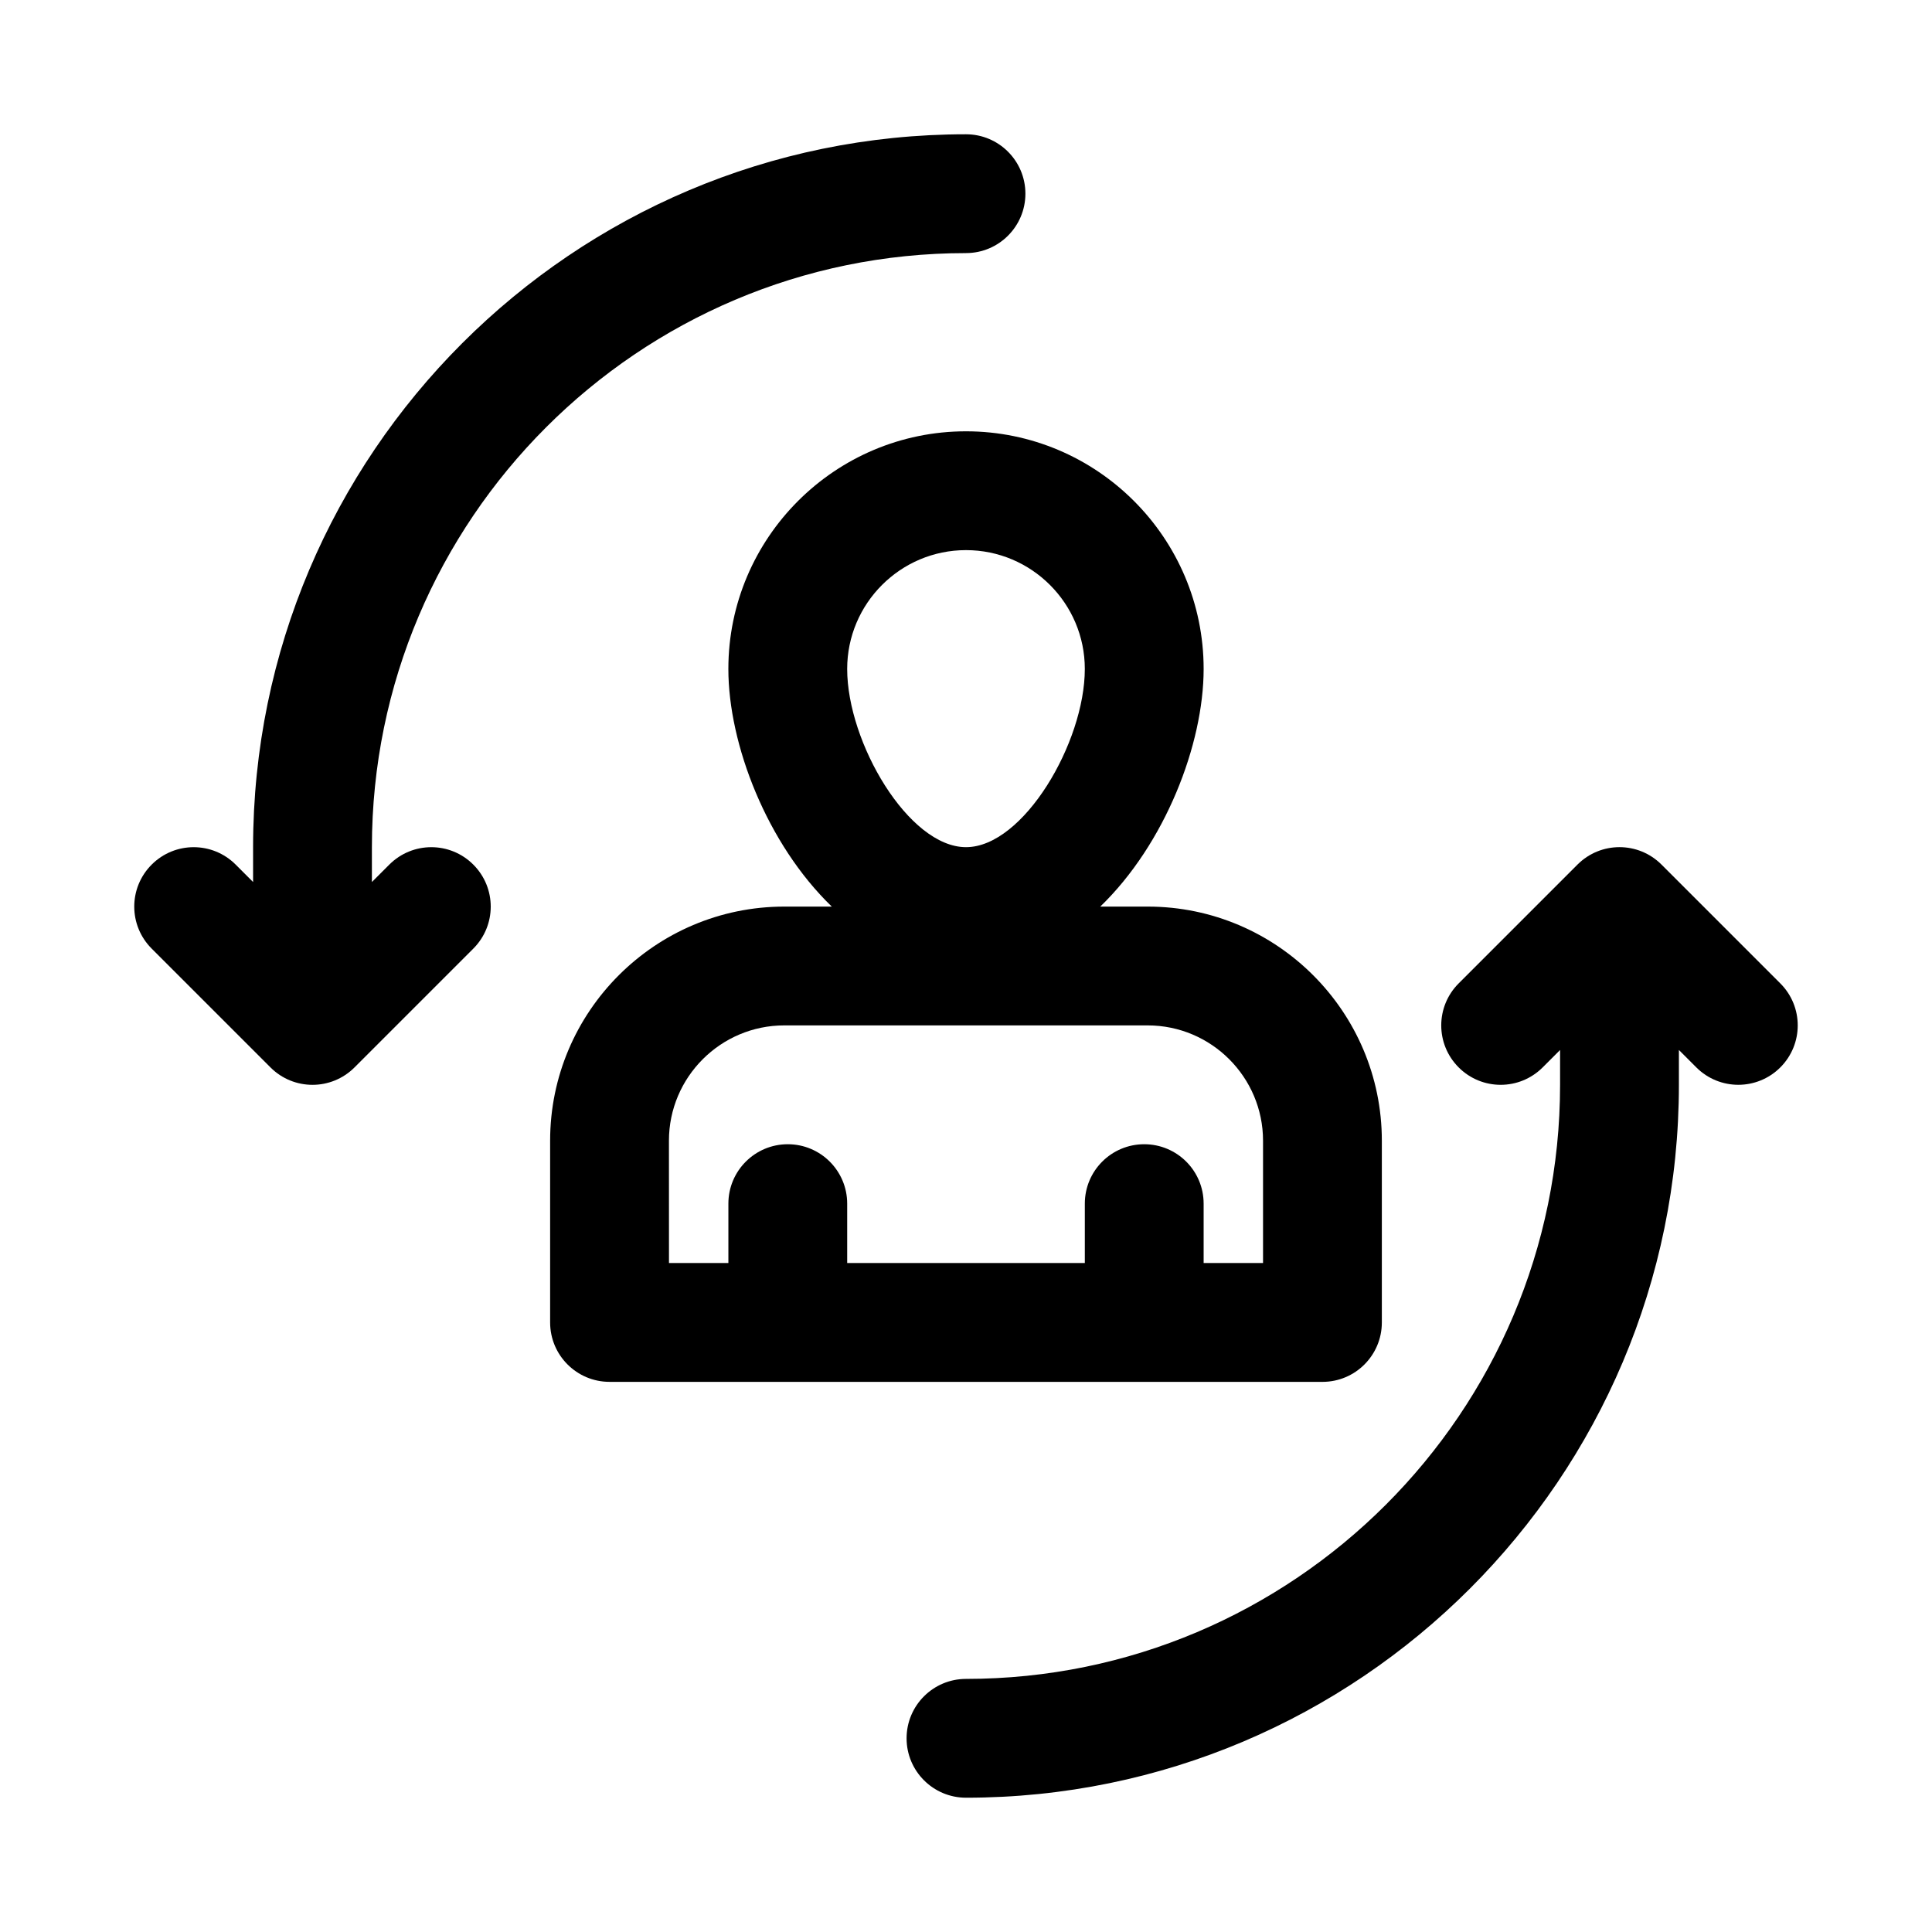 <?xml version="1.0" encoding="UTF-8"?>
<!-- Uploaded to: SVG Repo, www.svgrepo.com, Generator: SVG Repo Mixer Tools -->
<svg fill="#000000" width="800px" height="800px" version="1.1" viewBox="144 144 512 512" xmlns="http://www.w3.org/2000/svg">
 <g>
  <path d="m494.46 510.21c8.707 0 15.742-7.055 15.742-15.742v-48.16c0.004-34.215-27.848-62.051-62.043-62.051h-12.578c17.176-16.594 27.395-43.012 27.395-62.977 0-34.73-28.246-62.977-62.977-62.977s-62.977 28.246-62.977 62.977c0 19.965 10.219 46.383 27.41 62.977h-12.578c-34.23 0-62.066 27.836-62.066 62.047v48.16c0 8.691 7.055 15.742 15.742 15.742zm-94.461-220.42c17.367 0 31.488 14.121 31.488 31.488 0 19.508-16.281 47.23-31.488 47.23s-31.488-27.727-31.488-47.23c0-17.363 14.121-31.488 31.488-31.488zm-78.723 156.51c0-16.844 13.715-30.559 30.559-30.559h96.305c16.863 0 30.578 13.715 30.578 30.559v32.418h-15.742v-15.742c0-8.691-7.039-15.742-15.742-15.742-8.707 0-15.742 7.055-15.742 15.742v15.742h-62.977v-15.742c0-8.691-7.055-15.742-15.742-15.742-8.691 0-15.742 7.055-15.742 15.742v15.742h-15.742z"/>
  <path d="m615.8 404.61-31.488-31.488c-6.156-6.156-16.105-6.156-22.262 0l-31.488 31.488c-6.156 6.156-6.156 16.105 0 22.262s16.105 6.156 22.262 0l4.613-4.613v9.227c0 86.812-70.629 157.44-157.44 157.44-8.691 0-15.742 7.055-15.742 15.742 0 8.691 7.055 15.742 15.742 15.742 104.18 0 188.93-84.75 188.93-188.93v-9.227l4.613 4.613c3.07 3.074 7.102 4.617 11.133 4.617s8.062-1.543 11.133-4.613c6.152-6.156 6.152-16.109-0.004-22.262z"/>
  <path d="m400 211.07c8.691 0 15.742-7.055 15.742-15.742 0-8.691-7.055-15.742-15.742-15.742-104.18-0.004-188.93 84.746-188.93 188.93v9.227l-4.613-4.613c-6.156-6.156-16.105-6.156-22.262 0s-6.156 16.105 0 22.262l31.488 31.488c3.07 3.07 7.102 4.613 11.129 4.613 4.031 0 8.062-1.543 11.133-4.613l31.488-31.488c6.156-6.156 6.156-16.105 0-22.262s-16.105-6.156-22.262 0l-4.613 4.613v-9.227c0-86.812 70.629-157.44 157.44-157.44z"/>
 </g>
</svg>